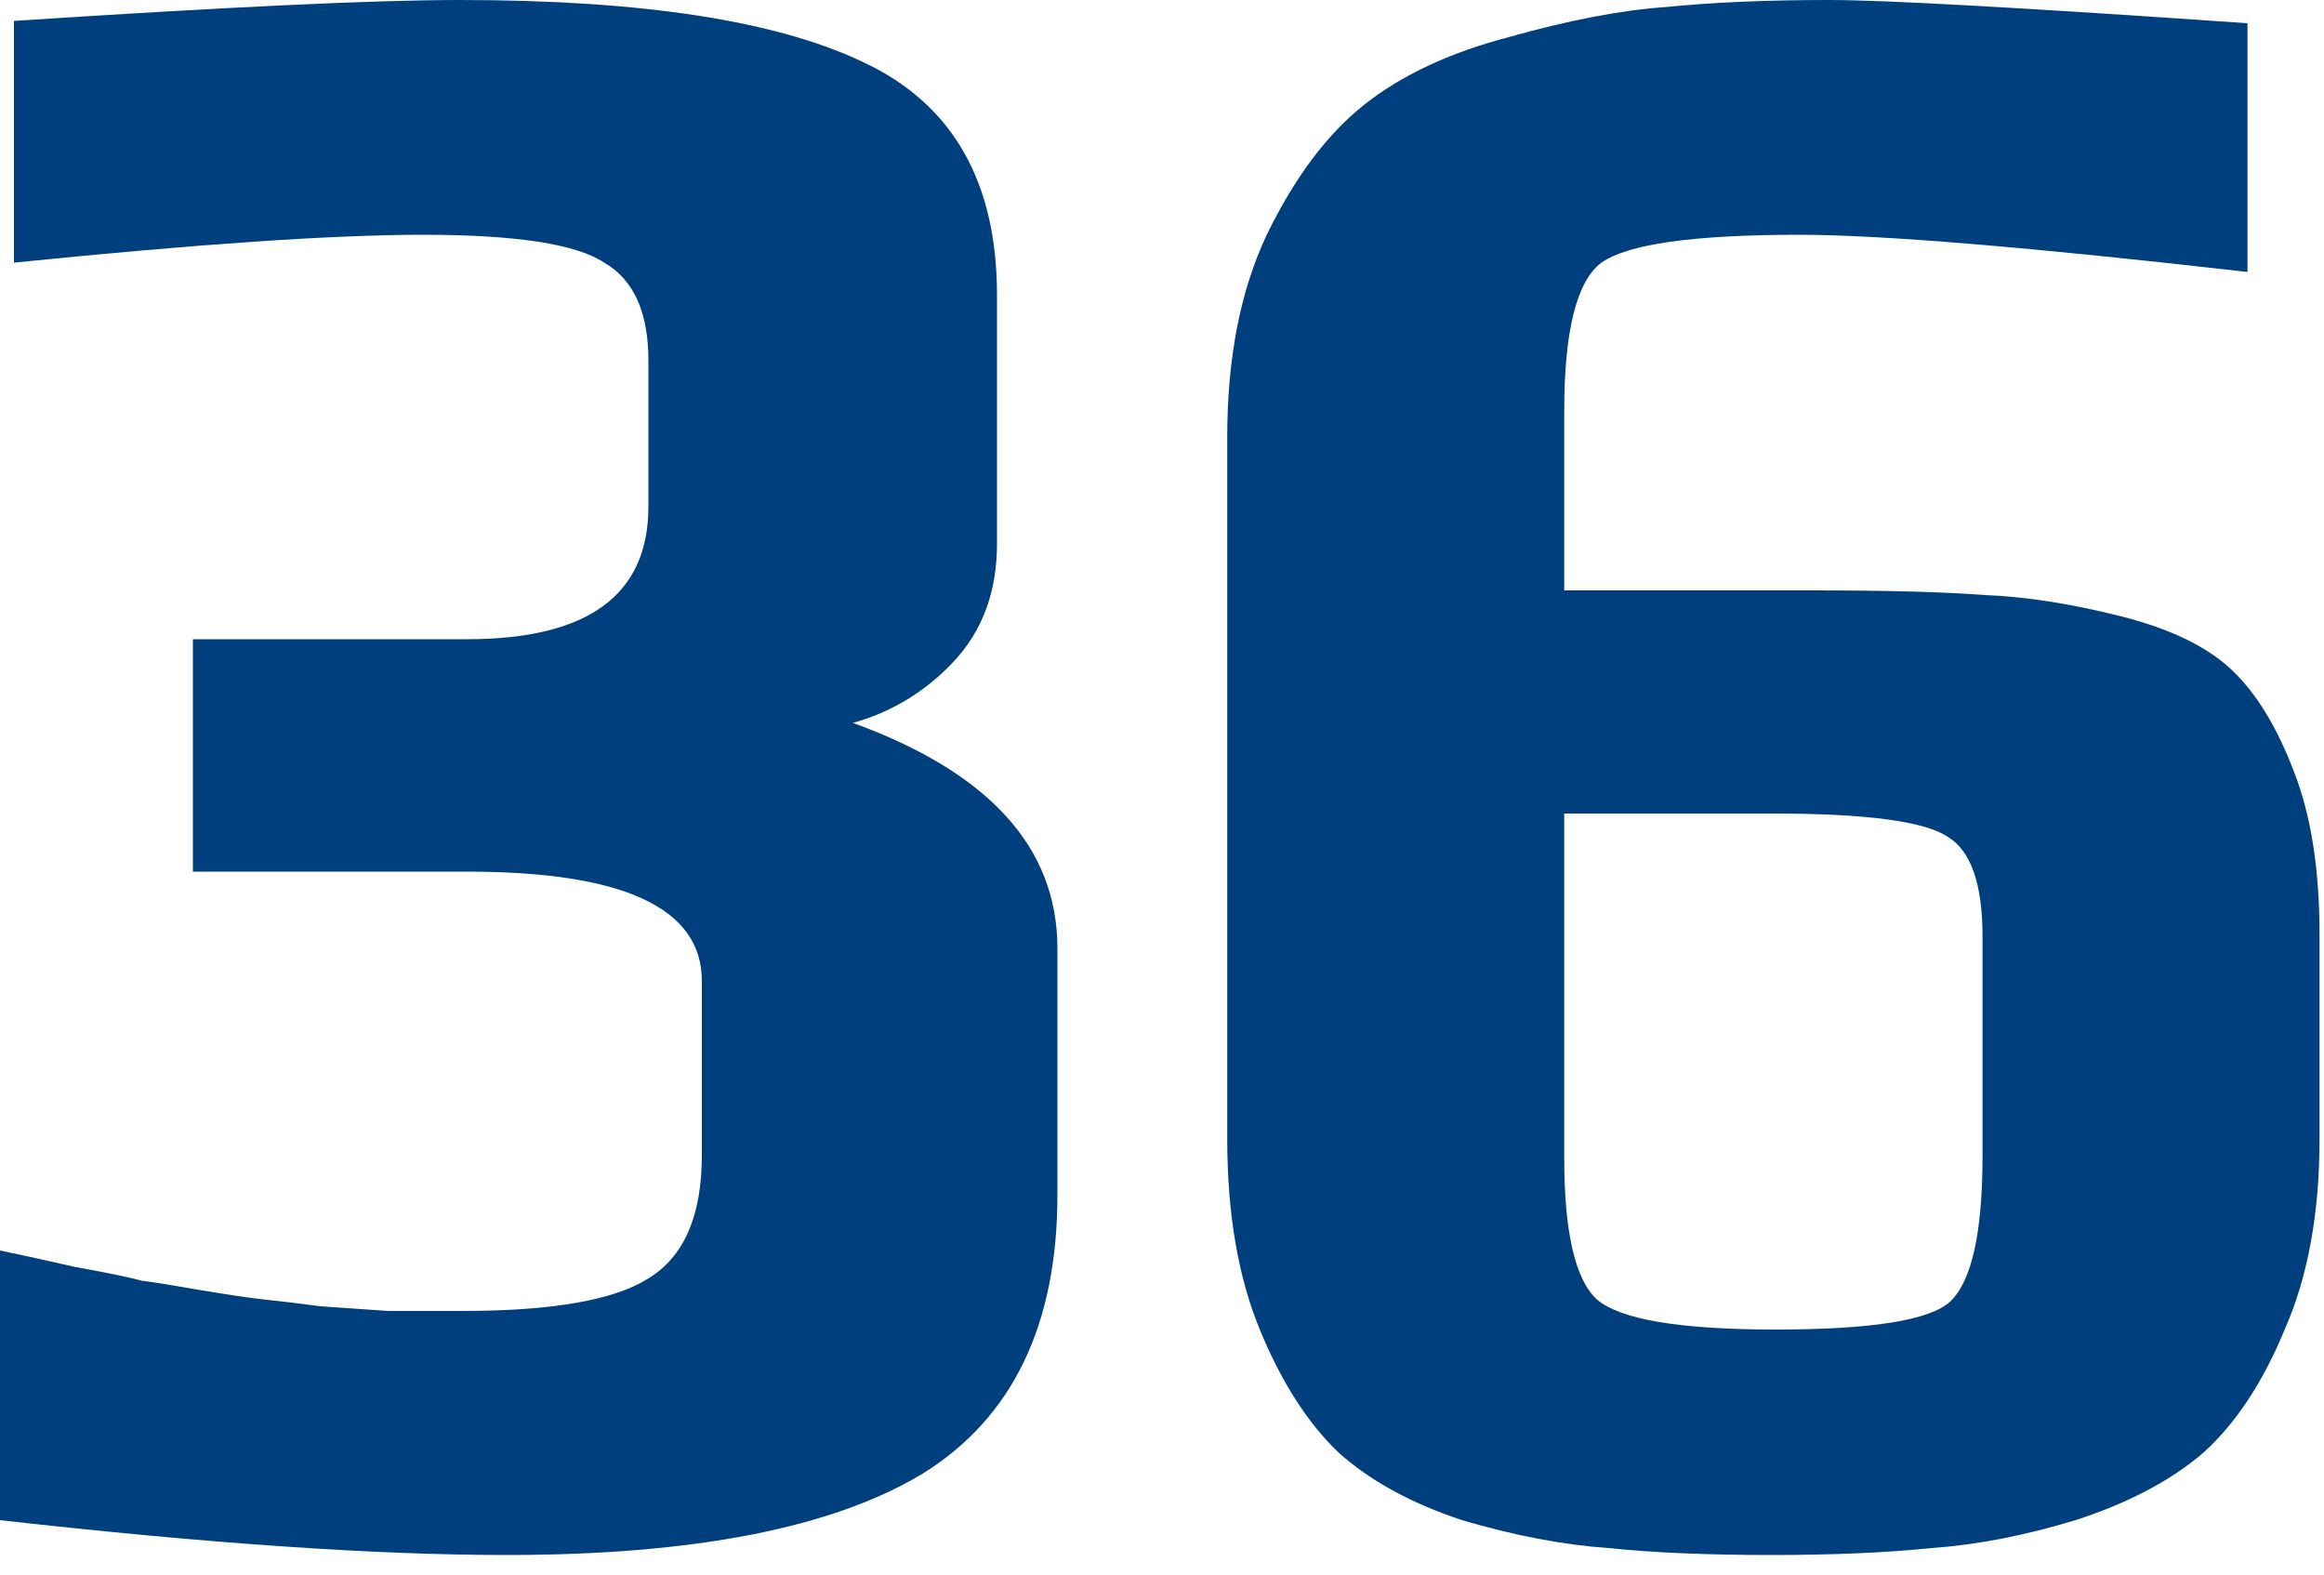 <?xml version="1.0" encoding="UTF-8"?> <svg xmlns="http://www.w3.org/2000/svg" width="93" height="63" viewBox="0 0 93 63" fill="none"> <path d="M42.315 37.944V47.802C42.315 53.01 40.517 56.73 36.921 58.962C33.325 61.132 27.776 62.217 20.274 62.217C15.004 62.217 8.246 61.752 0 60.822V50.034C0.62 50.158 1.612 50.375 2.976 50.685C4.34 50.933 5.239 51.119 5.673 51.243C6.169 51.305 6.944 51.429 7.998 51.615C9.114 51.801 9.951 51.925 10.509 51.987C11.129 52.049 11.904 52.142 12.834 52.266C13.764 52.328 14.663 52.39 15.531 52.452C16.461 52.452 17.453 52.452 18.507 52.452C22.103 52.452 24.583 52.018 25.947 51.15C27.373 50.282 28.086 48.639 28.086 46.221V39.246C28.086 36.332 24.955 34.875 18.693 34.875H7.719V25.575H18.693C23.529 25.575 25.947 23.808 25.947 20.274V14.415C25.947 12.493 25.358 11.191 24.18 10.509C23.064 9.765 20.646 9.393 16.926 9.393C13.33 9.393 7.874 9.765 0.558 10.509V0.837C9.052 0.279 15.004 0 18.414 0C25.73 0 31.124 0.837 34.596 2.511C38.13 4.185 39.897 7.285 39.897 11.811V21.762C39.897 23.684 39.308 25.265 38.13 26.505C37.014 27.683 35.681 28.489 34.131 28.923C39.587 30.907 42.315 33.914 42.315 37.944Z" fill="#003F7D"></path> <path d="M92.821 37.386V45.57C92.821 48.546 92.356 51.088 91.426 53.196C90.558 55.304 89.473 56.947 88.171 58.125C86.869 59.241 85.164 60.14 83.056 60.822C81.01 61.442 79.088 61.814 77.29 61.938C75.492 62.124 73.353 62.217 70.873 62.217C68.331 62.217 66.161 62.124 64.363 61.938C62.565 61.814 60.612 61.442 58.504 60.822C56.458 60.14 54.815 59.241 53.575 58.125C52.335 56.947 51.281 55.304 50.413 53.196C49.545 51.088 49.111 48.546 49.111 45.57V17.484C49.111 14.322 49.638 11.625 50.692 9.393C51.808 7.099 53.11 5.363 54.598 4.185C56.086 3.007 58.008 2.108 60.364 1.488C62.782 0.806 64.89 0.403 66.688 0.279C68.548 0.093 70.718 0 73.198 0C75.43 0 81.01 0.31 89.938 0.93V10.881C81.258 9.889 75.275 9.393 71.989 9.393C67.773 9.393 65.138 9.765 64.084 10.509C63.092 11.253 62.596 13.237 62.596 16.461V23.622H72.547C75.523 23.622 77.817 23.684 79.429 23.808C81.041 23.87 82.839 24.149 84.823 24.645C86.807 25.141 88.295 25.854 89.287 26.784C90.279 27.714 91.116 29.078 91.798 30.876C92.48 32.612 92.821 34.782 92.821 37.386ZM79.336 46.221V37.479C79.336 35.371 78.871 34.038 77.941 33.48C77.011 32.86 74.686 32.55 70.966 32.55H62.596V46.314C62.596 49.29 63.03 51.181 63.898 51.987C64.828 52.793 67.215 53.196 71.059 53.196C74.903 53.196 77.228 52.824 78.034 52.08C78.902 51.274 79.336 49.321 79.336 46.221Z" fill="#003F7D"></path> </svg> 